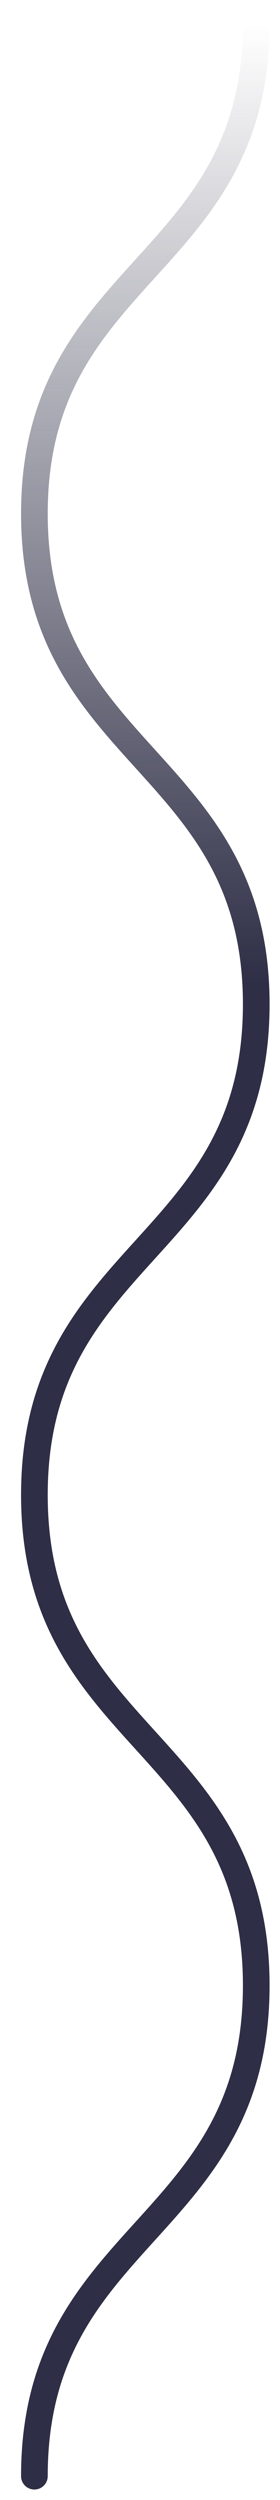 <?xml version="1.0" encoding="UTF-8"?> <svg xmlns="http://www.w3.org/2000/svg" width="12" height="107" viewBox="0 0 12 107" fill="none"> <path d="M10.982 1C10.982 11.491 1.474 11.491 1.474 21.983C1.474 32.474 10.982 32.491 10.982 42.983C10.982 53.474 1.474 53.474 1.474 63.982C1.474 74.491 10.982 74.474 10.982 84.982C10.982 95.491 1.474 95.491 1.474 105.982" stroke="url(#paint0_linear_4040_30789)" stroke-width="1.143" stroke-linecap="round" stroke-linejoin="round"></path> <defs> <linearGradient id="paint0_linear_4040_30789" x1="6.228" y1="1" x2="6.228" y2="105.982" gradientUnits="userSpaceOnUse"> <stop stop-color="#2E2E46" stop-opacity="0"></stop> <stop offset="0.391" stop-color="#2E2E46"></stop> </linearGradient> </defs> </svg> 